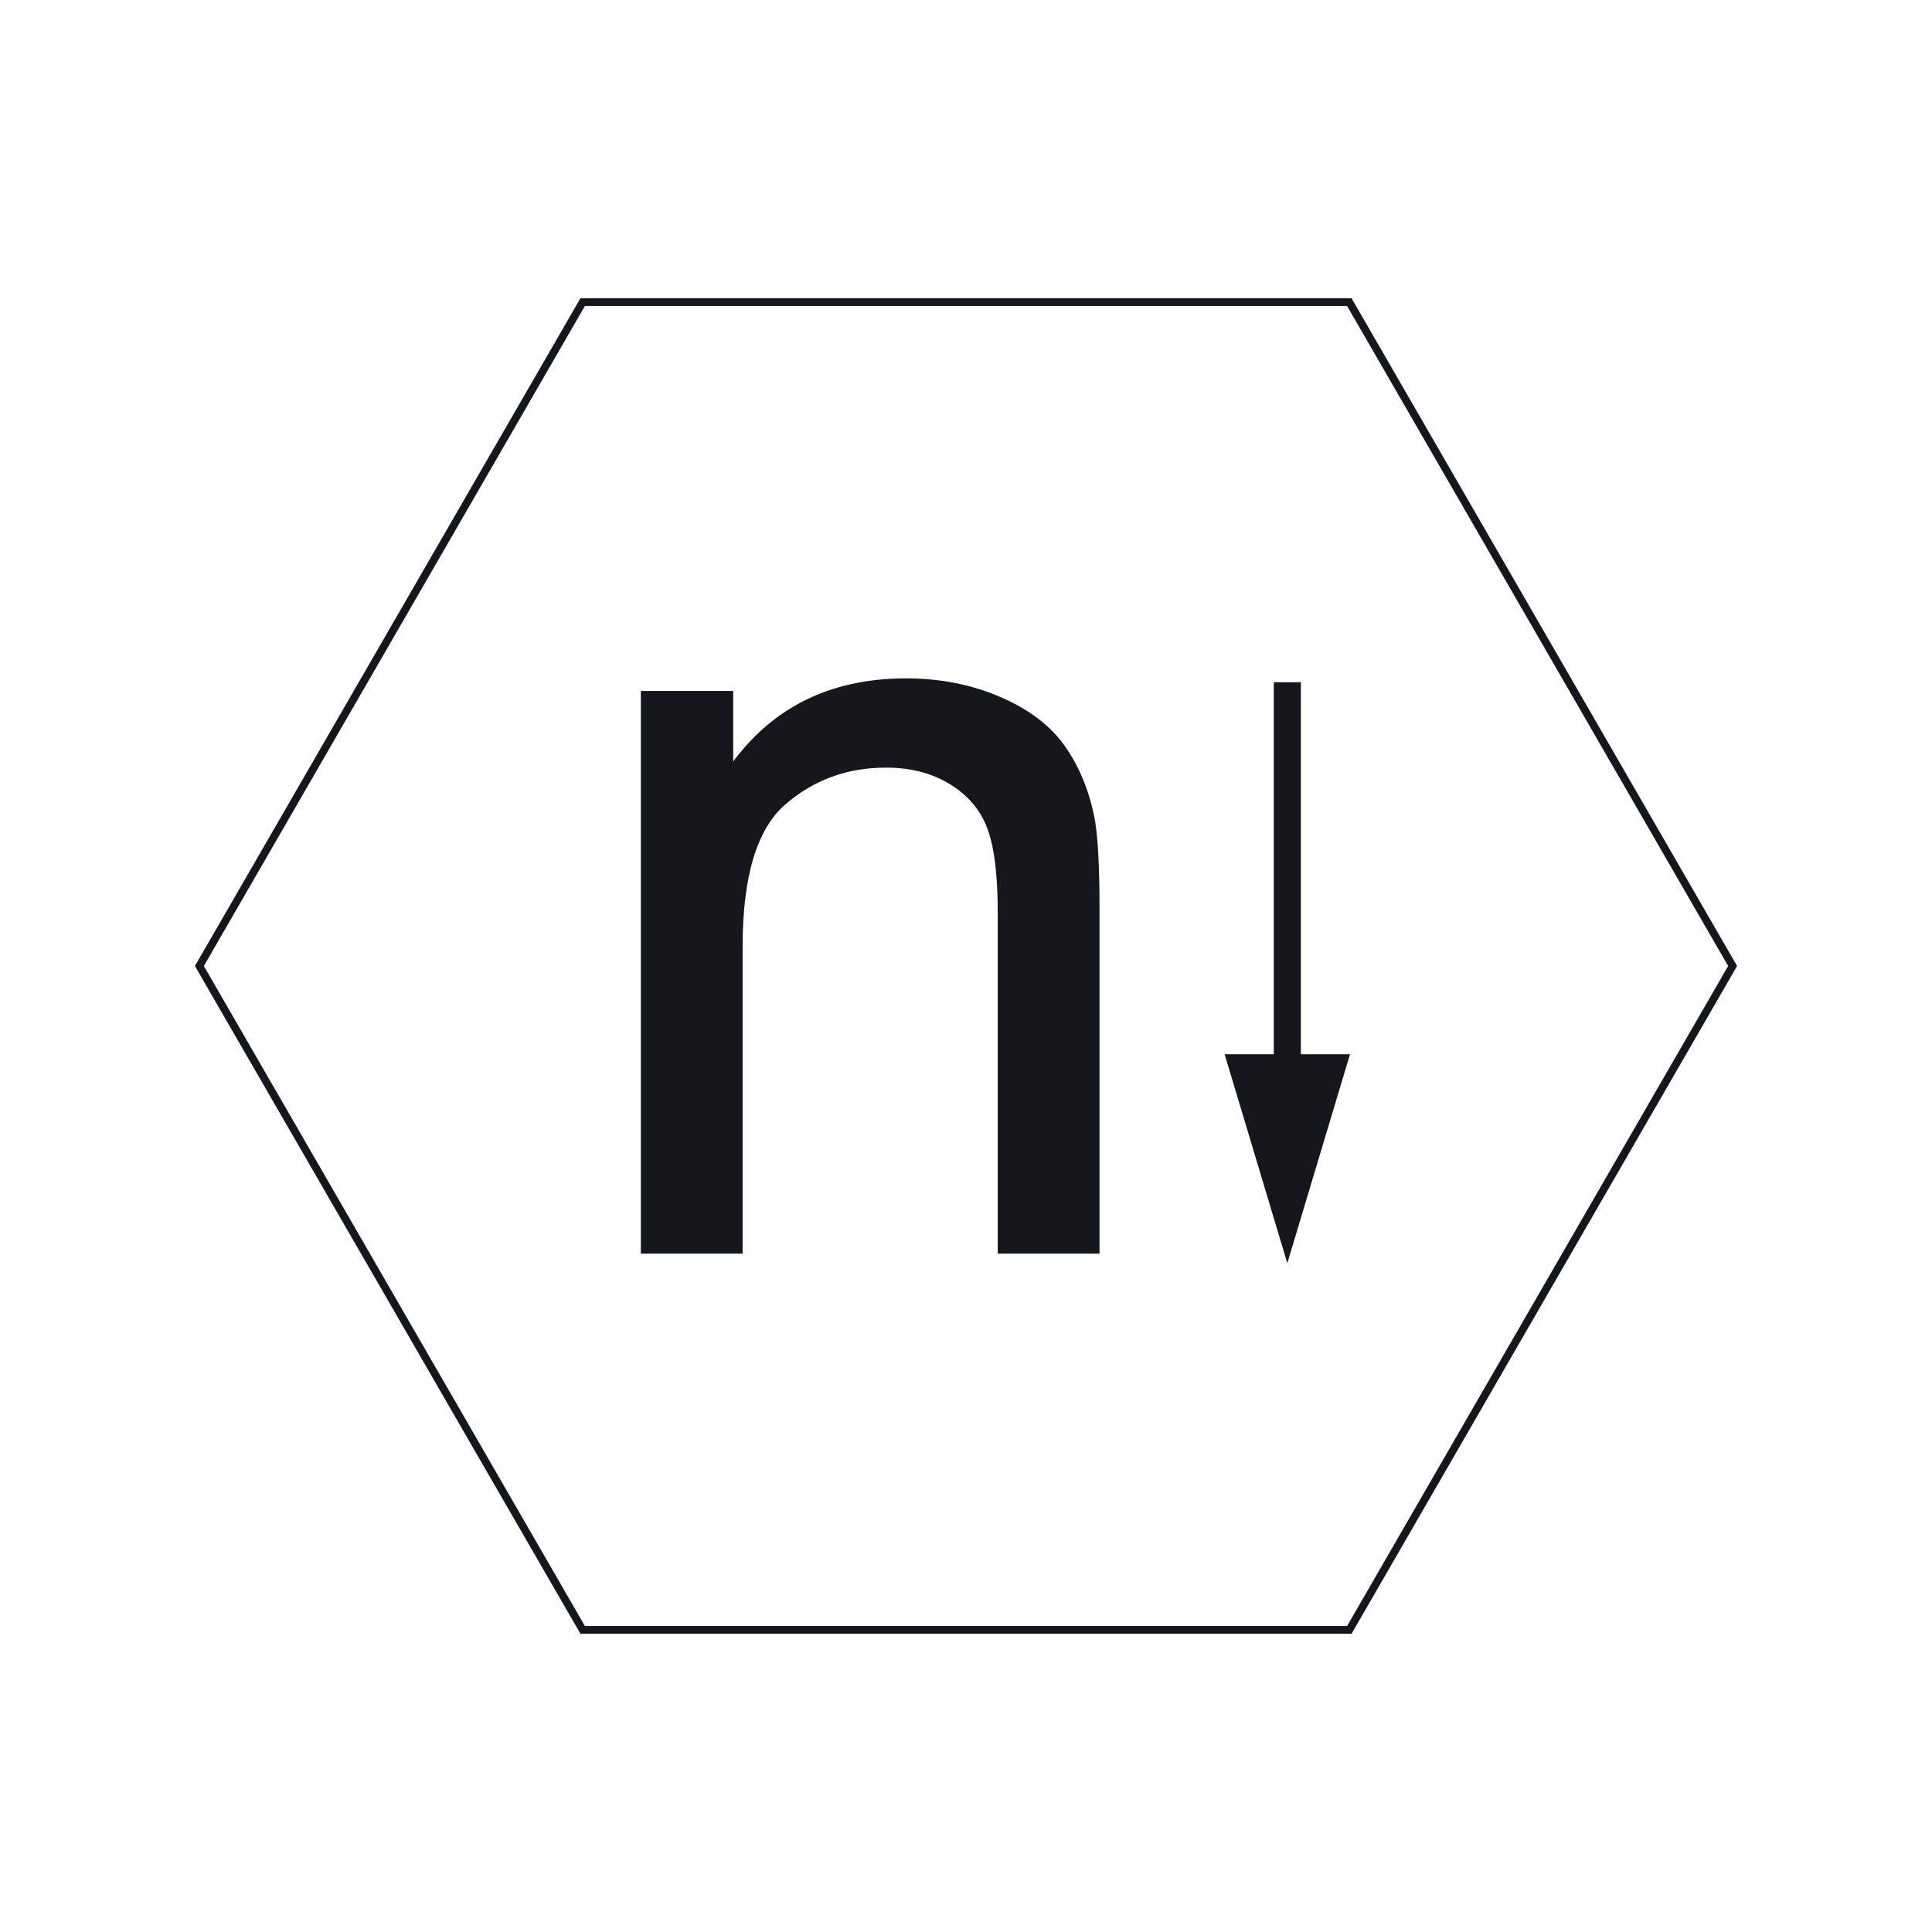 <?xml version="1.0" encoding="utf-8" standalone="no"?>
<!DOCTYPE svg PUBLIC "-//W3C//DTD SVG 1.1//EN" "http://www.w3.org/Graphics/SVG/1.1/DTD/svg11.dtd">
<svg version="1.1" width="144pt" height="144pt" viewBox="0 0 144 144" overflow="visible" xmlns="http://www.w3.org/2000/svg">
  <path d="M100.235,78.865 L95.949,93.15 L91.664,78.865 z" stroke="Black" stroke-width="0" fill="#16161D" fill-opacity="1" />
  <path d="M54.361,57.667 C57.399,53.122 61.787,50.85 67.526,50.85 C70.018,50.85 72.31,51.298 74.4,52.194 C76.491,53.09 78.055,54.265 79.094,55.719 C80.132,57.173 80.859,58.9 81.275,60.899 C81.535,62.198 81.664,64.47 81.664,67.716 L81.664,93.15 L74.653,93.15 L74.653,67.988 C74.653,65.132 74.381,62.996 73.835,61.581 C73.29,60.166 72.323,59.036 70.934,58.192 C69.545,57.348 67.915,56.926 66.046,56.926 C63.059,56.926 60.482,57.874 58.314,59.77 C56.146,61.665 55.062,65.262 55.062,70.559 L55.062,93.15 L48.051,93.15 L48.051,51.785 L54.361,51.785 z" stroke="Black" stroke-width="0" fill="#16161D" fill-opacity="1" />
  <path d="M100.235,78.865 L95.949,93.15 L91.664,78.865 z" stroke="#16161D" stroke-width="0.576" fill="none" />
  <path d="M54.361,57.667 L54.361,51.785 L48.051,51.785 L48.051,93.15 L55.062,93.15 L55.062,70.559 C55.062,65.262 56.146,61.665 58.314,59.77 C60.482,57.874 63.059,56.926 66.046,56.926 C67.915,56.926 69.545,57.348 70.934,58.192 C72.323,59.036 73.29,60.166 73.835,61.581 C74.381,62.996 74.653,65.132 74.653,67.988 L74.653,93.15 L81.664,93.15 L81.664,67.716 C81.664,64.47 81.535,62.198 81.275,60.899 C80.859,58.9 80.132,57.173 79.094,55.719 C78.055,54.265 76.491,53.09 74.4,52.194 C72.31,51.298 70.018,50.85 67.526,50.85 C61.787,50.85 57.399,53.122 54.361,57.667 z" stroke="#16161D" stroke-width="0.576" fill="none" />
  <path d="M95.949,84.579 L95.949,50.85" stroke="#16161D" stroke-width="2.016" fill="none" />
  <path d="M14.861,72 L43.43,121.484 L100.57,121.484 L129.139,72 L100.57,22.516 L43.43,22.516 z" stroke="#16161D" stroke-width="0.576" fill="none" />
</svg>